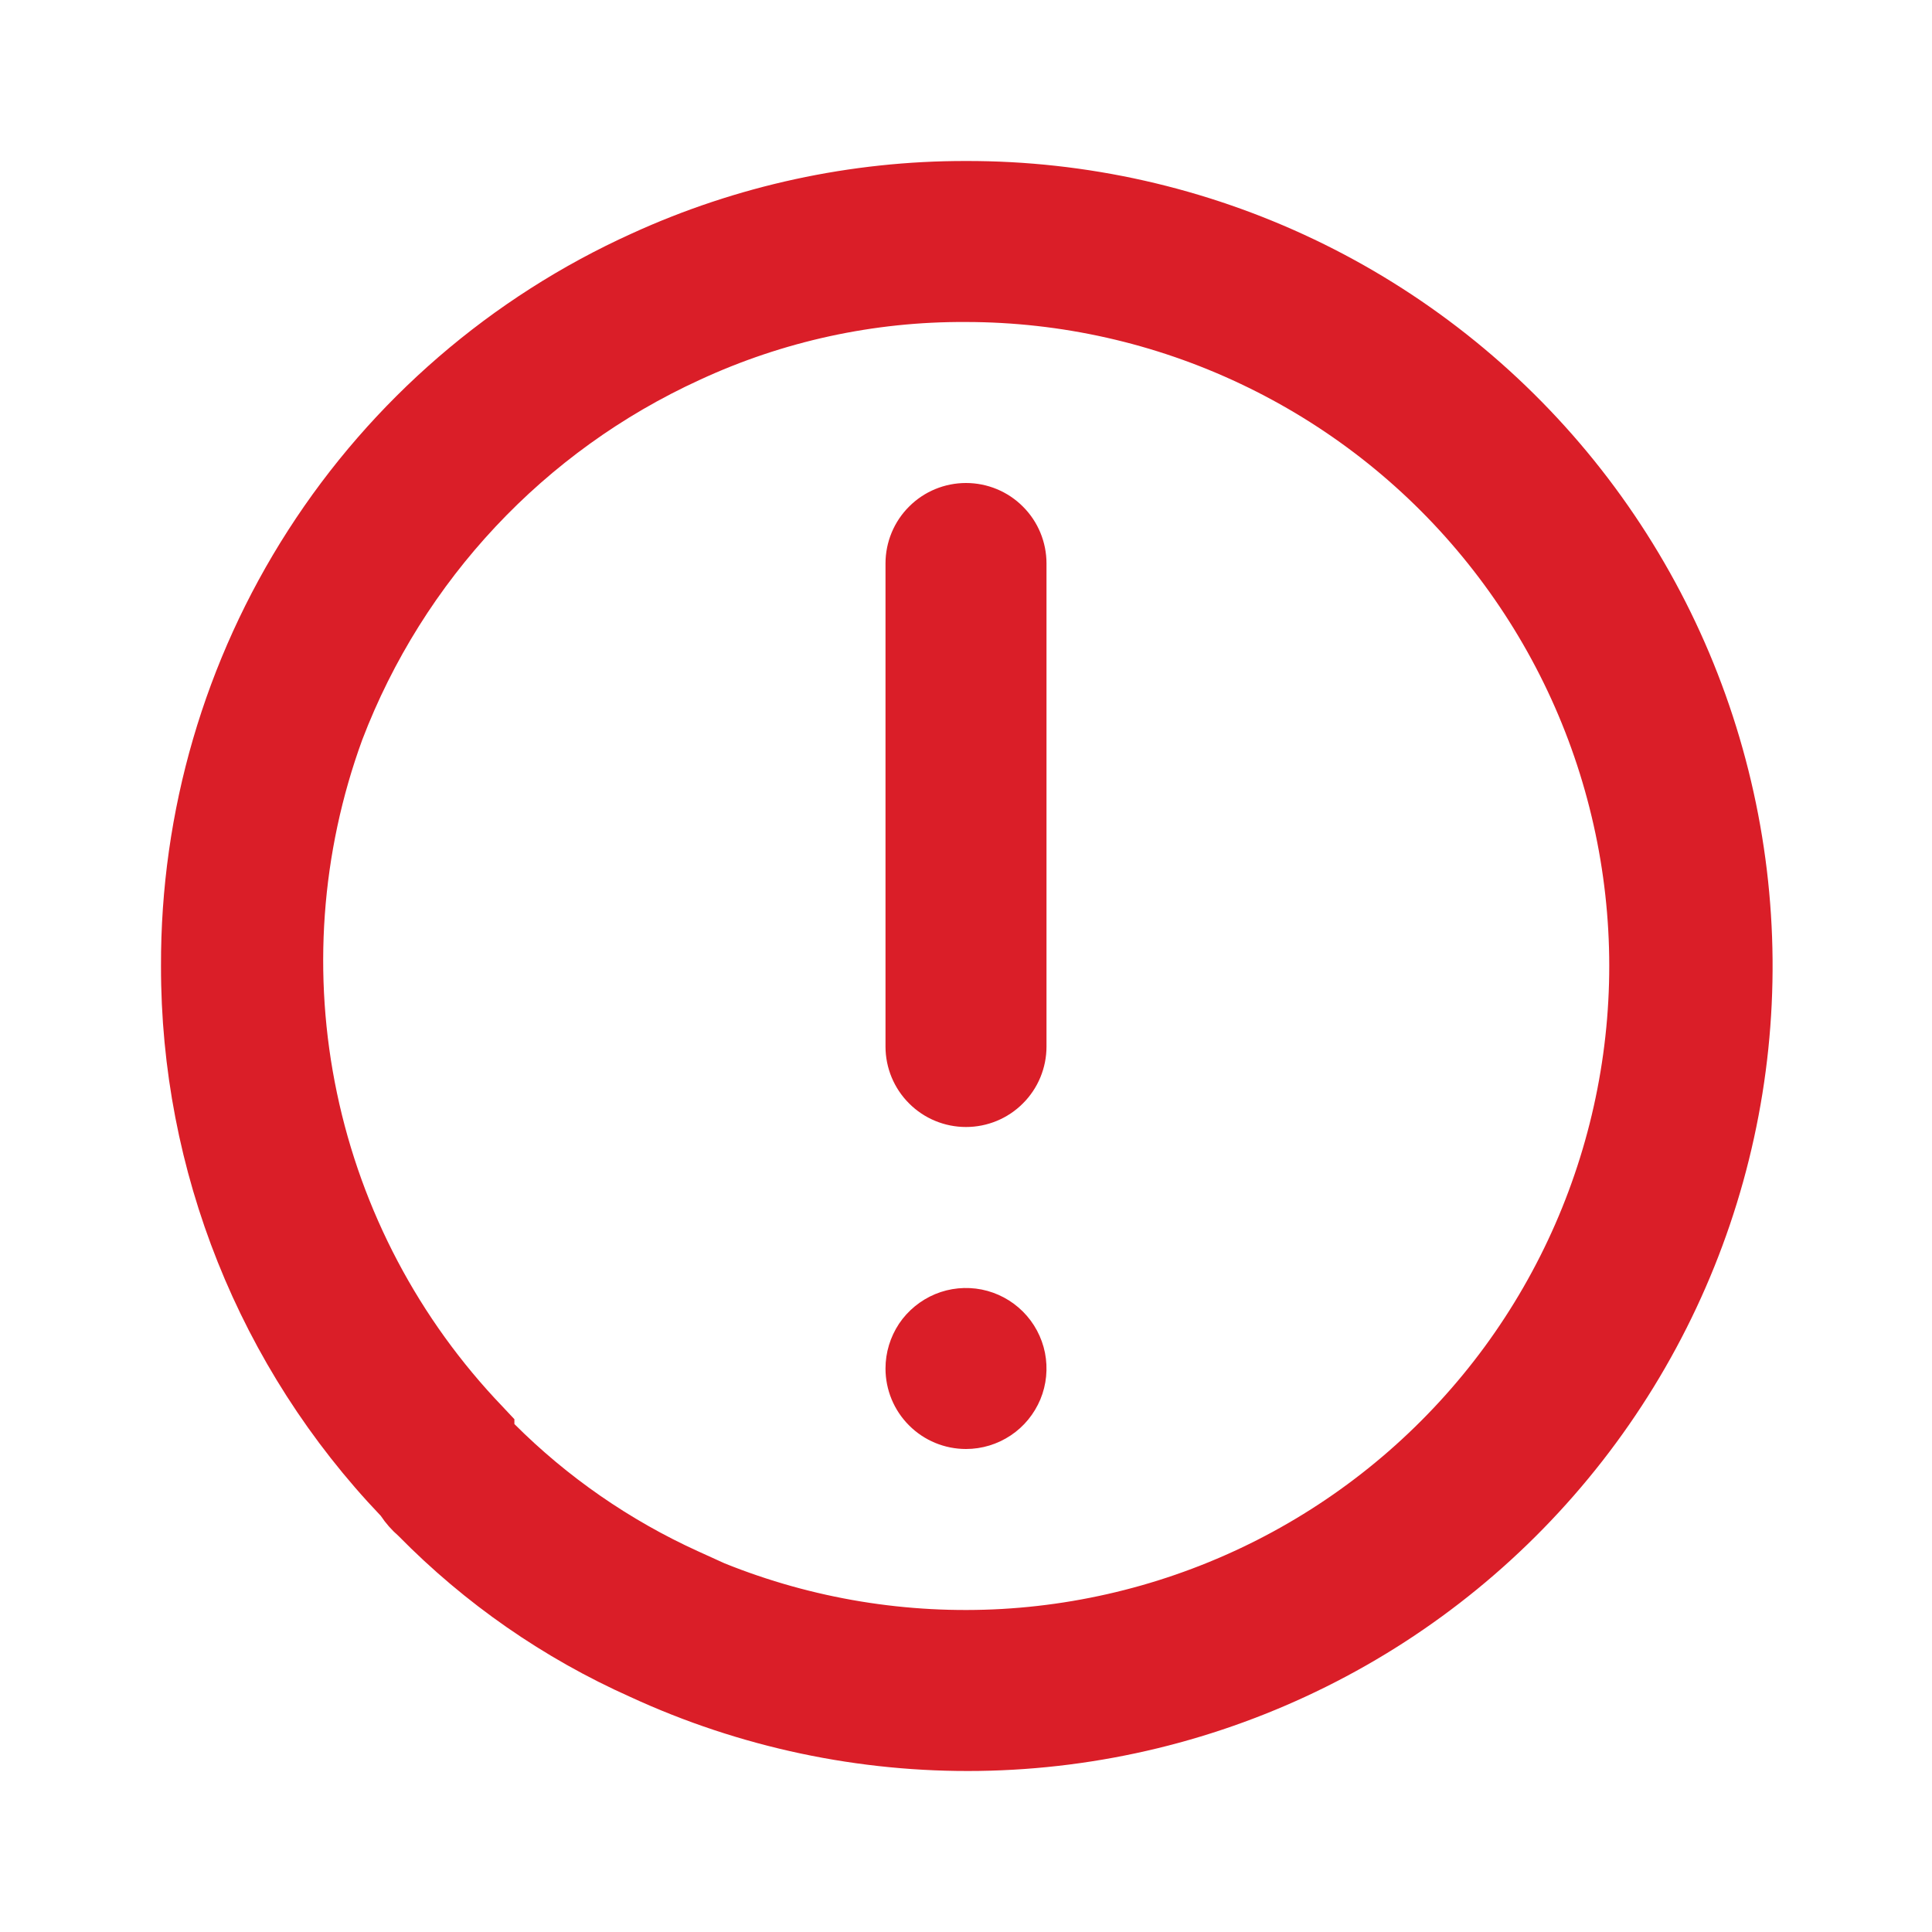 <svg width="24" height="24" viewBox="0 0 24 24" fill="none" xmlns="http://www.w3.org/2000/svg">
<path fill-rule="evenodd" clip-rule="evenodd" d="M12 4C13.179 4.001 14.344 4.263 15.41 4.768C16.476 5.272 17.418 6.005 18.167 6.916C18.916 7.826 19.456 8.891 19.745 10.034C20.035 11.177 20.069 12.37 19.843 13.528C19.618 14.685 19.14 15.779 18.443 16.73C17.745 17.681 16.846 18.466 15.81 19.029C14.774 19.592 13.626 19.919 12.449 19.987C11.272 20.054 10.094 19.861 9 19.42L8.67 19.27C7.822 18.884 7.049 18.349 6.39 17.69V17.63L6.24 17.47C5.205 16.39 4.493 15.042 4.186 13.579C3.878 12.115 3.987 10.595 4.5 9.19C5.257 7.208 6.761 5.603 8.69 4.72C9.727 4.239 10.857 3.993 12 4ZM12 2C10.568 1.998 9.152 2.305 7.85 2.9C6.101 3.691 4.618 4.971 3.58 6.586C2.542 8.2 1.994 10.081 2 12C1.996 14.543 2.974 16.99 4.73 18.83C4.792 18.923 4.866 19.007 4.95 19.08C5.777 19.921 6.753 20.599 7.83 21.08C9.189 21.707 10.671 22.021 12.166 21.999C13.662 21.977 15.134 21.62 16.474 20.953C17.814 20.287 18.986 19.328 19.906 18.148C20.826 16.968 21.47 15.597 21.789 14.135C22.109 12.674 22.096 11.159 21.752 9.703C21.409 8.246 20.742 6.886 19.803 5.721C18.864 4.557 17.675 3.618 16.325 2.974C14.974 2.33 13.496 1.997 12 2ZM12 18C12.198 18 12.391 17.941 12.556 17.831C12.72 17.722 12.848 17.565 12.924 17.383C13 17.2 13.019 16.999 12.981 16.805C12.942 16.611 12.847 16.433 12.707 16.293C12.567 16.153 12.389 16.058 12.195 16.019C12.001 15.981 11.8 16 11.617 16.076C11.435 16.152 11.278 16.28 11.168 16.444C11.059 16.609 11 16.802 11 17C11 17.265 11.105 17.52 11.293 17.707C11.48 17.895 11.735 18 12 18ZM12.707 13.707C12.52 13.895 12.265 14 12 14C11.735 14 11.48 13.895 11.293 13.707C11.105 13.52 11 13.265 11 13L11 7C11 6.735 11.105 6.48 11.293 6.293C11.48 6.105 11.735 6 12 6C12.265 6 12.52 6.105 12.707 6.293C12.895 6.48 13 6.735 13 7L13 13C13 13.265 12.895 13.52 12.707 13.707Z" fill="#DA1E28"/>
</svg>
